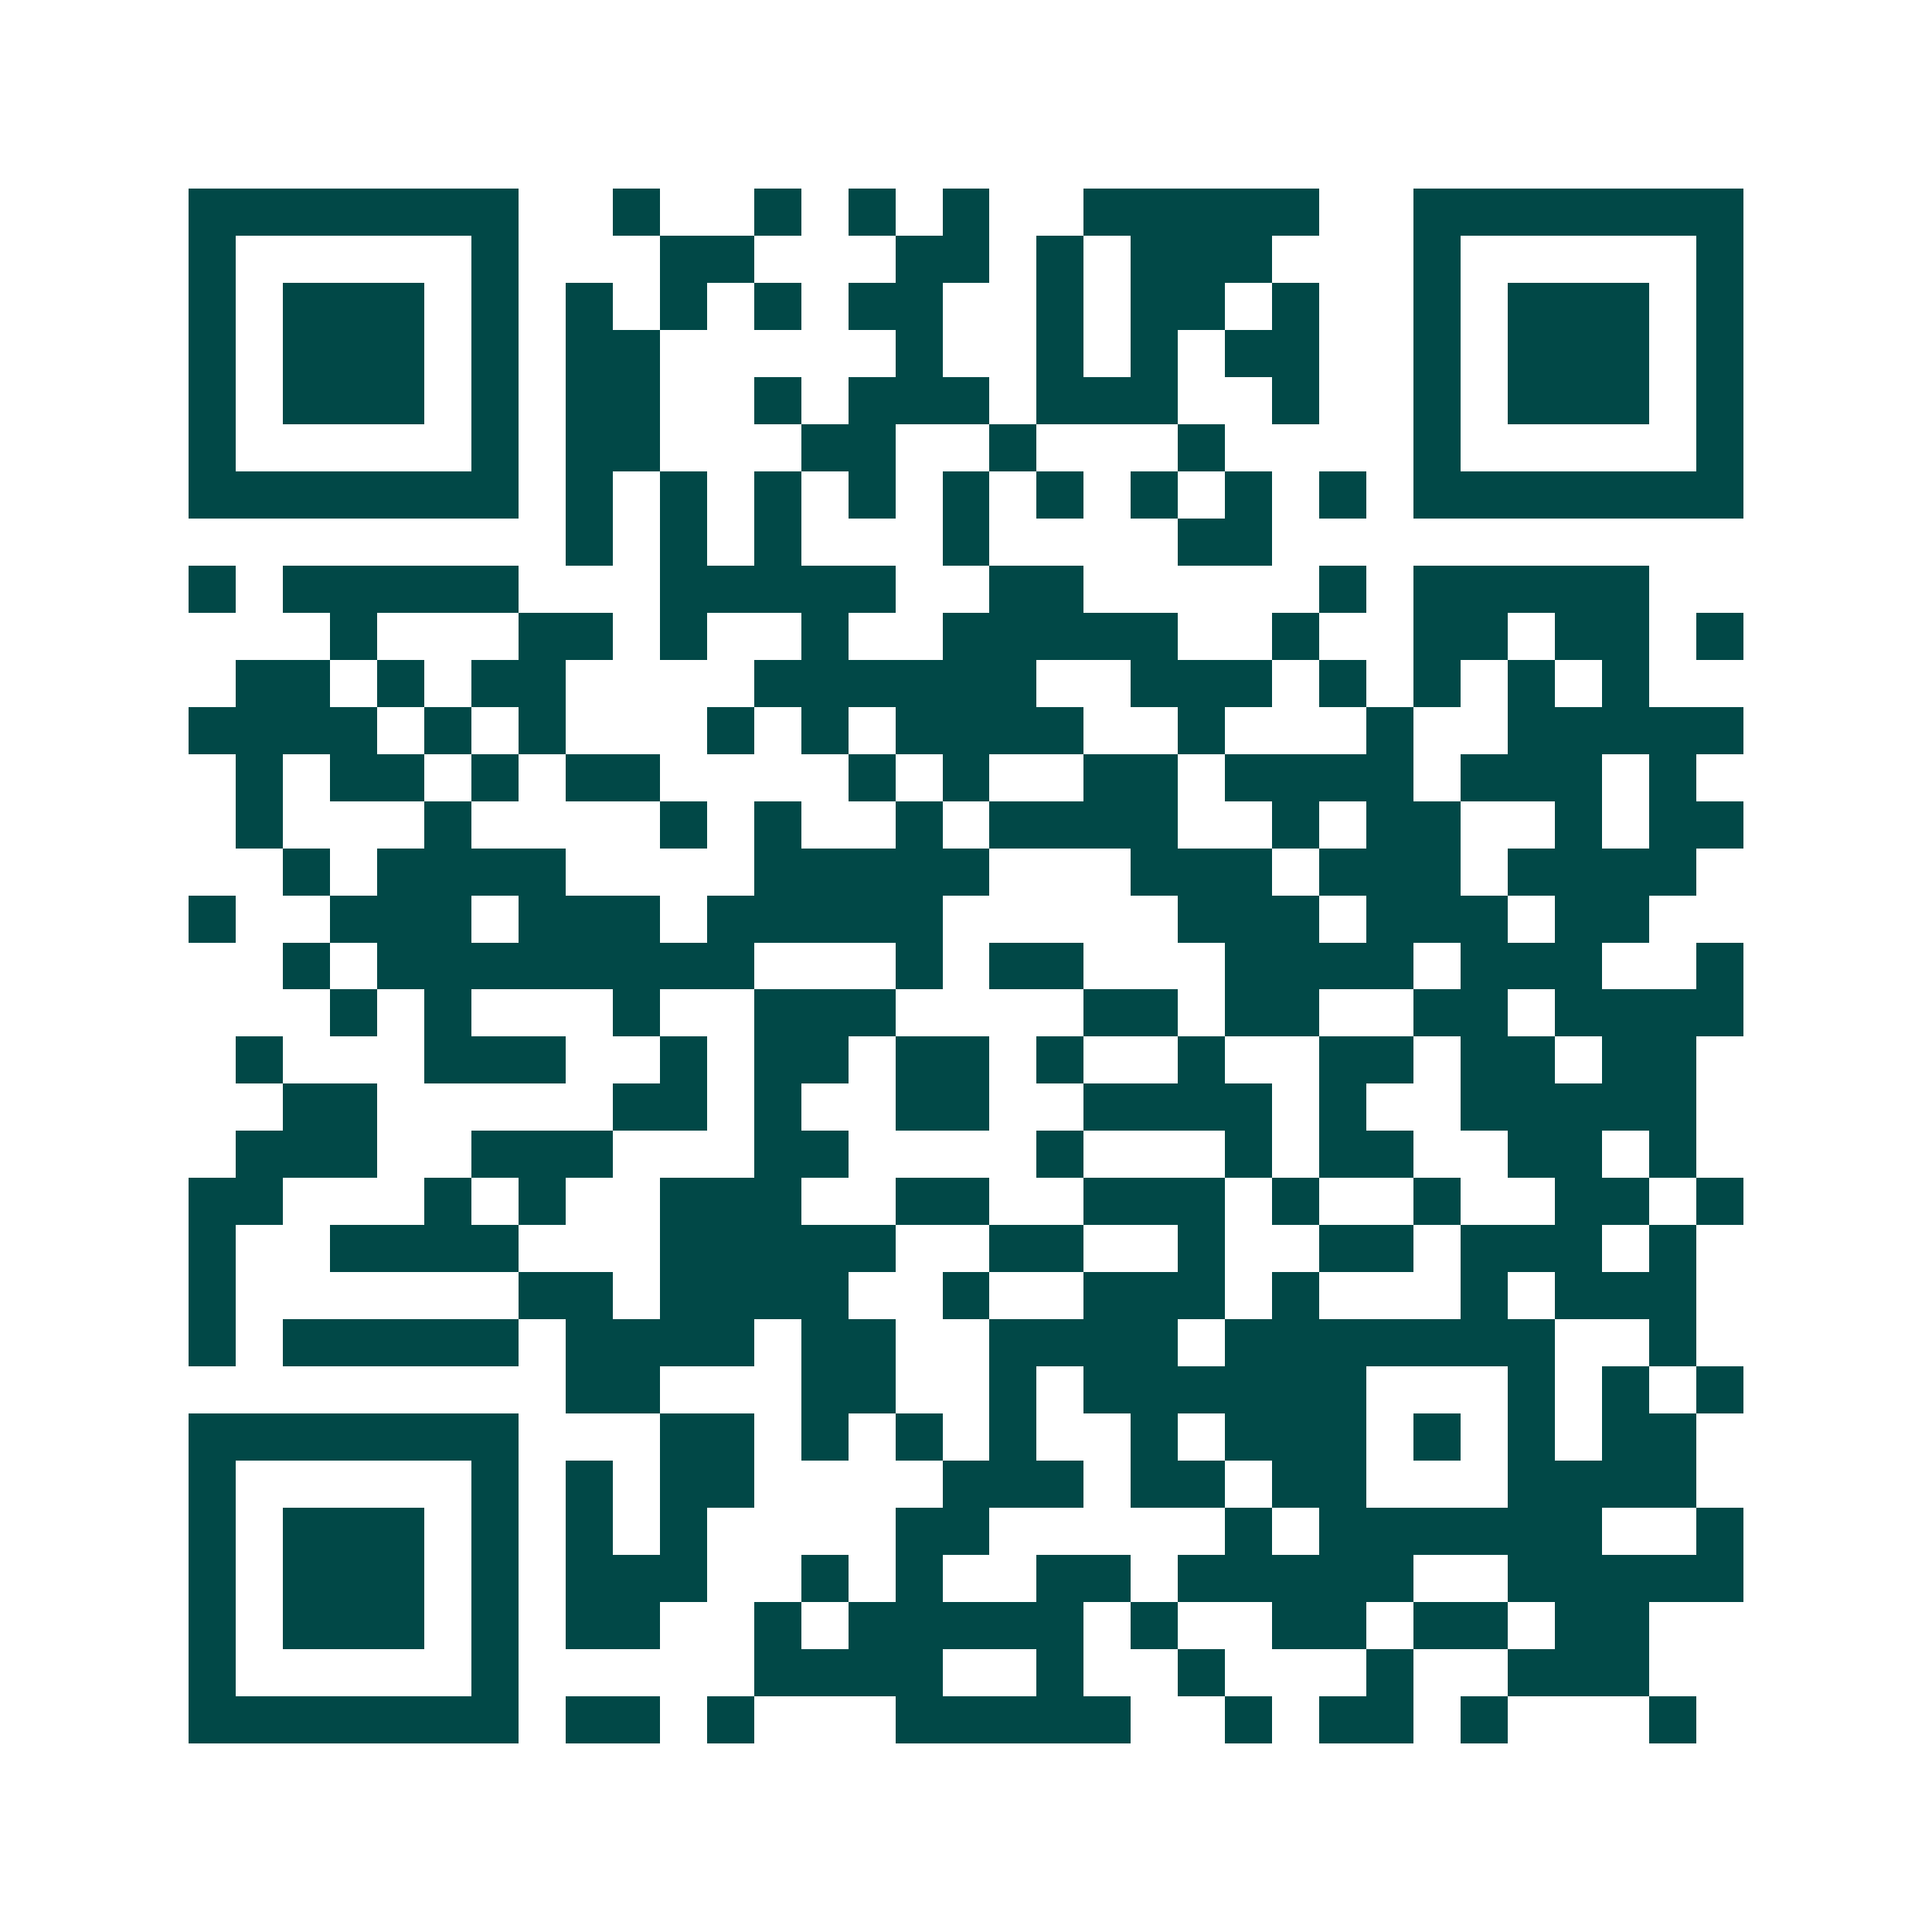 <svg xmlns="http://www.w3.org/2000/svg" width="200" height="200" viewBox="0 0 41 41" shape-rendering="crispEdges"><path fill="#ffffff" d="M0 0h41v41H0z"/><path stroke="#014847" d="M4 4.5h7m2 0h1m2 0h1m1 0h1m1 0h1m2 0h5m2 0h7M4 5.5h1m5 0h1m3 0h2m3 0h2m1 0h1m1 0h3m3 0h1m5 0h1M4 6.5h1m1 0h3m1 0h1m1 0h1m1 0h1m1 0h1m1 0h2m2 0h1m1 0h2m1 0h1m2 0h1m1 0h3m1 0h1M4 7.5h1m1 0h3m1 0h1m1 0h2m5 0h1m2 0h1m1 0h1m1 0h2m2 0h1m1 0h3m1 0h1M4 8.5h1m1 0h3m1 0h1m1 0h2m2 0h1m1 0h3m1 0h3m2 0h1m2 0h1m1 0h3m1 0h1M4 9.5h1m5 0h1m1 0h2m3 0h2m2 0h1m3 0h1m4 0h1m5 0h1M4 10.5h7m1 0h1m1 0h1m1 0h1m1 0h1m1 0h1m1 0h1m1 0h1m1 0h1m1 0h1m1 0h7M12 11.5h1m1 0h1m1 0h1m3 0h1m4 0h2M4 12.5h1m1 0h5m3 0h5m2 0h2m5 0h1m1 0h5M7 13.5h1m3 0h2m1 0h1m2 0h1m2 0h5m2 0h1m2 0h2m1 0h2m1 0h1M5 14.5h2m1 0h1m1 0h2m4 0h6m2 0h3m1 0h1m1 0h1m1 0h1m1 0h1M4 15.5h4m1 0h1m1 0h1m3 0h1m1 0h1m1 0h4m2 0h1m3 0h1m2 0h5M5 16.5h1m1 0h2m1 0h1m1 0h2m4 0h1m1 0h1m2 0h2m1 0h4m1 0h3m1 0h1M5 17.5h1m3 0h1m4 0h1m1 0h1m2 0h1m1 0h4m2 0h1m1 0h2m2 0h1m1 0h2M6 18.5h1m1 0h4m4 0h5m3 0h3m1 0h3m1 0h4M4 19.5h1m2 0h3m1 0h3m1 0h5m5 0h3m1 0h3m1 0h2M6 20.5h1m1 0h8m3 0h1m1 0h2m3 0h4m1 0h3m2 0h1M7 21.5h1m1 0h1m3 0h1m2 0h3m4 0h2m1 0h2m2 0h2m1 0h4M5 22.5h1m3 0h3m2 0h1m1 0h2m1 0h2m1 0h1m2 0h1m2 0h2m1 0h2m1 0h2M6 23.5h2m5 0h2m1 0h1m2 0h2m2 0h4m1 0h1m2 0h5M5 24.5h3m2 0h3m3 0h2m4 0h1m3 0h1m1 0h2m2 0h2m1 0h1M4 25.5h2m3 0h1m1 0h1m2 0h3m2 0h2m2 0h3m1 0h1m2 0h1m2 0h2m1 0h1M4 26.5h1m2 0h4m3 0h5m2 0h2m2 0h1m2 0h2m1 0h3m1 0h1M4 27.5h1m6 0h2m1 0h4m2 0h1m2 0h3m1 0h1m3 0h1m1 0h3M4 28.5h1m1 0h5m1 0h4m1 0h2m2 0h4m1 0h7m2 0h1M12 29.5h2m3 0h2m2 0h1m1 0h6m3 0h1m1 0h1m1 0h1M4 30.5h7m3 0h2m1 0h1m1 0h1m1 0h1m2 0h1m1 0h3m1 0h1m1 0h1m1 0h2M4 31.5h1m5 0h1m1 0h1m1 0h2m4 0h3m1 0h2m1 0h2m3 0h4M4 32.5h1m1 0h3m1 0h1m1 0h1m1 0h1m4 0h2m5 0h1m1 0h6m2 0h1M4 33.5h1m1 0h3m1 0h1m1 0h3m2 0h1m1 0h1m2 0h2m1 0h5m2 0h5M4 34.5h1m1 0h3m1 0h1m1 0h2m2 0h1m1 0h5m1 0h1m2 0h2m1 0h2m1 0h2M4 35.5h1m5 0h1m5 0h4m2 0h1m2 0h1m3 0h1m2 0h3M4 36.5h7m1 0h2m1 0h1m3 0h5m2 0h1m1 0h2m1 0h1m3 0h1"/></svg>
